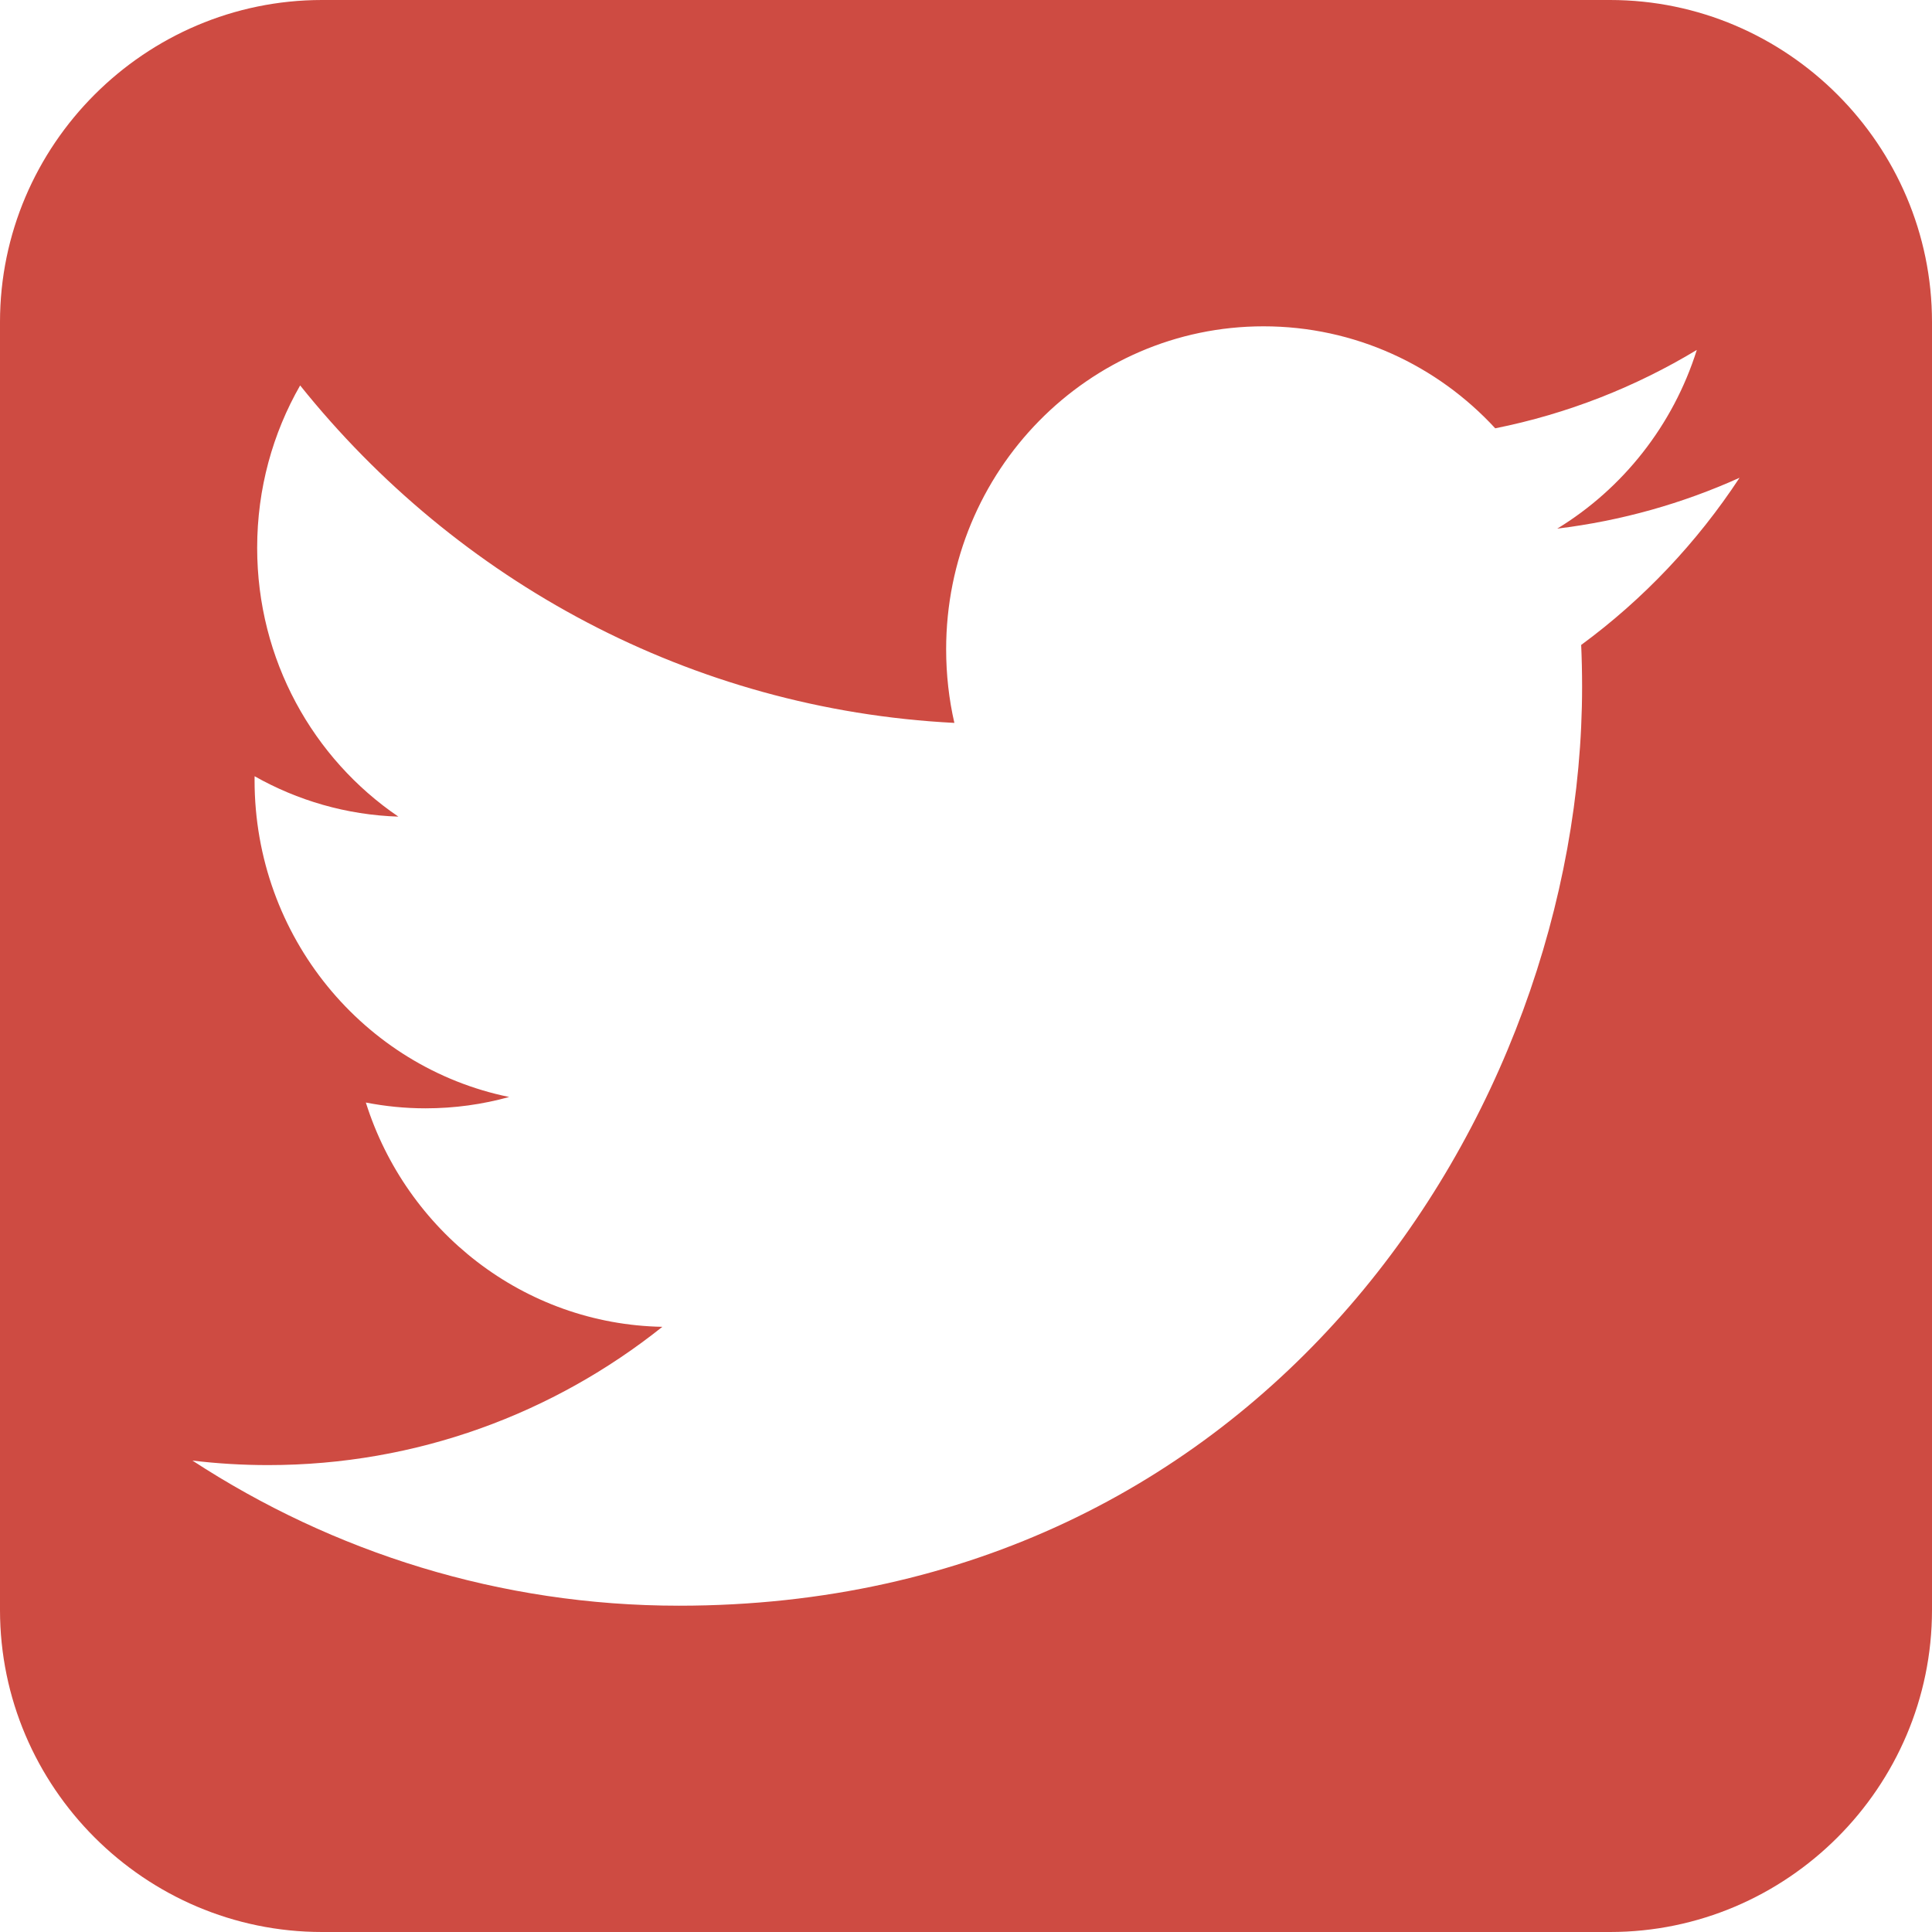 <?xml version="1.0" encoding="iso-8859-1"?>
<!-- Generator: Adobe Illustrator 16.0.0, SVG Export Plug-In . SVG Version: 6.00 Build 0)  -->
<!DOCTYPE svg PUBLIC "-//W3C//DTD SVG 1.1//EN" "http://www.w3.org/Graphics/SVG/1.1/DTD/svg11.dtd">
<svg version="1.1" id="Capa_1" xmlns="http://www.w3.org/2000/svg" xmlns:xlink="http://www.w3.org/1999/xlink" x="0px" y="0px"
	 width="533.333px" height="533.333px" viewBox="0 0 533.333 533.333" style="enable-background:new 0 0 533.333 533.333;"
	 xml:space="preserve">
<g>
	<path fill="#CE4B42" d="M444.449,0H88.898C40.006,0,0,40.005,0,88.901v355.533c0,48.926,40.006,88.899,88.898,88.899h355.55
		c48.895,0,88.885-39.974,88.885-88.9V88.901C533.333,40.005,493.343,0,444.449,0z M436.486,178.039
		c0.171,3.824,0.255,7.671,0.255,11.536c0,117.819-88.134,253.682-249.302,253.682c-49.481,0-95.539-14.767-134.315-40.062
		c6.854,0.826,13.829,1.247,20.901,1.247c41.053,0,78.833-14.257,108.819-38.169c-38.341-0.719-70.699-26.498-81.851-61.917
		c5.351,1.042,10.839,1.6,16.485,1.6c7.992,0,15.732-1.092,23.083-3.129c-40.083-8.193-70.286-44.228-70.286-87.425
		c0-0.376,0-0.75,0.008-1.121c11.812,6.677,25.325,10.687,39.687,11.151c-23.511-15.988-38.98-43.277-38.98-74.212
		c0-16.339,4.32-31.655,11.864-44.822c43.215,53.942,107.779,89.438,180.601,93.158c-1.495-6.527-2.27-13.332-2.27-20.32
		c0-49.239,39.233-89.156,87.619-89.156c25.204,0,47.98,10.826,63.96,28.155c19.959-3.998,38.711-11.417,55.642-21.637
		c-6.543,20.821-20.435,38.293-38.523,49.328c17.723-2.155,34.611-6.948,50.324-14.039
		C468.463,149.765,453.607,165.469,436.486,178.039z"/>
</g>
</svg>
